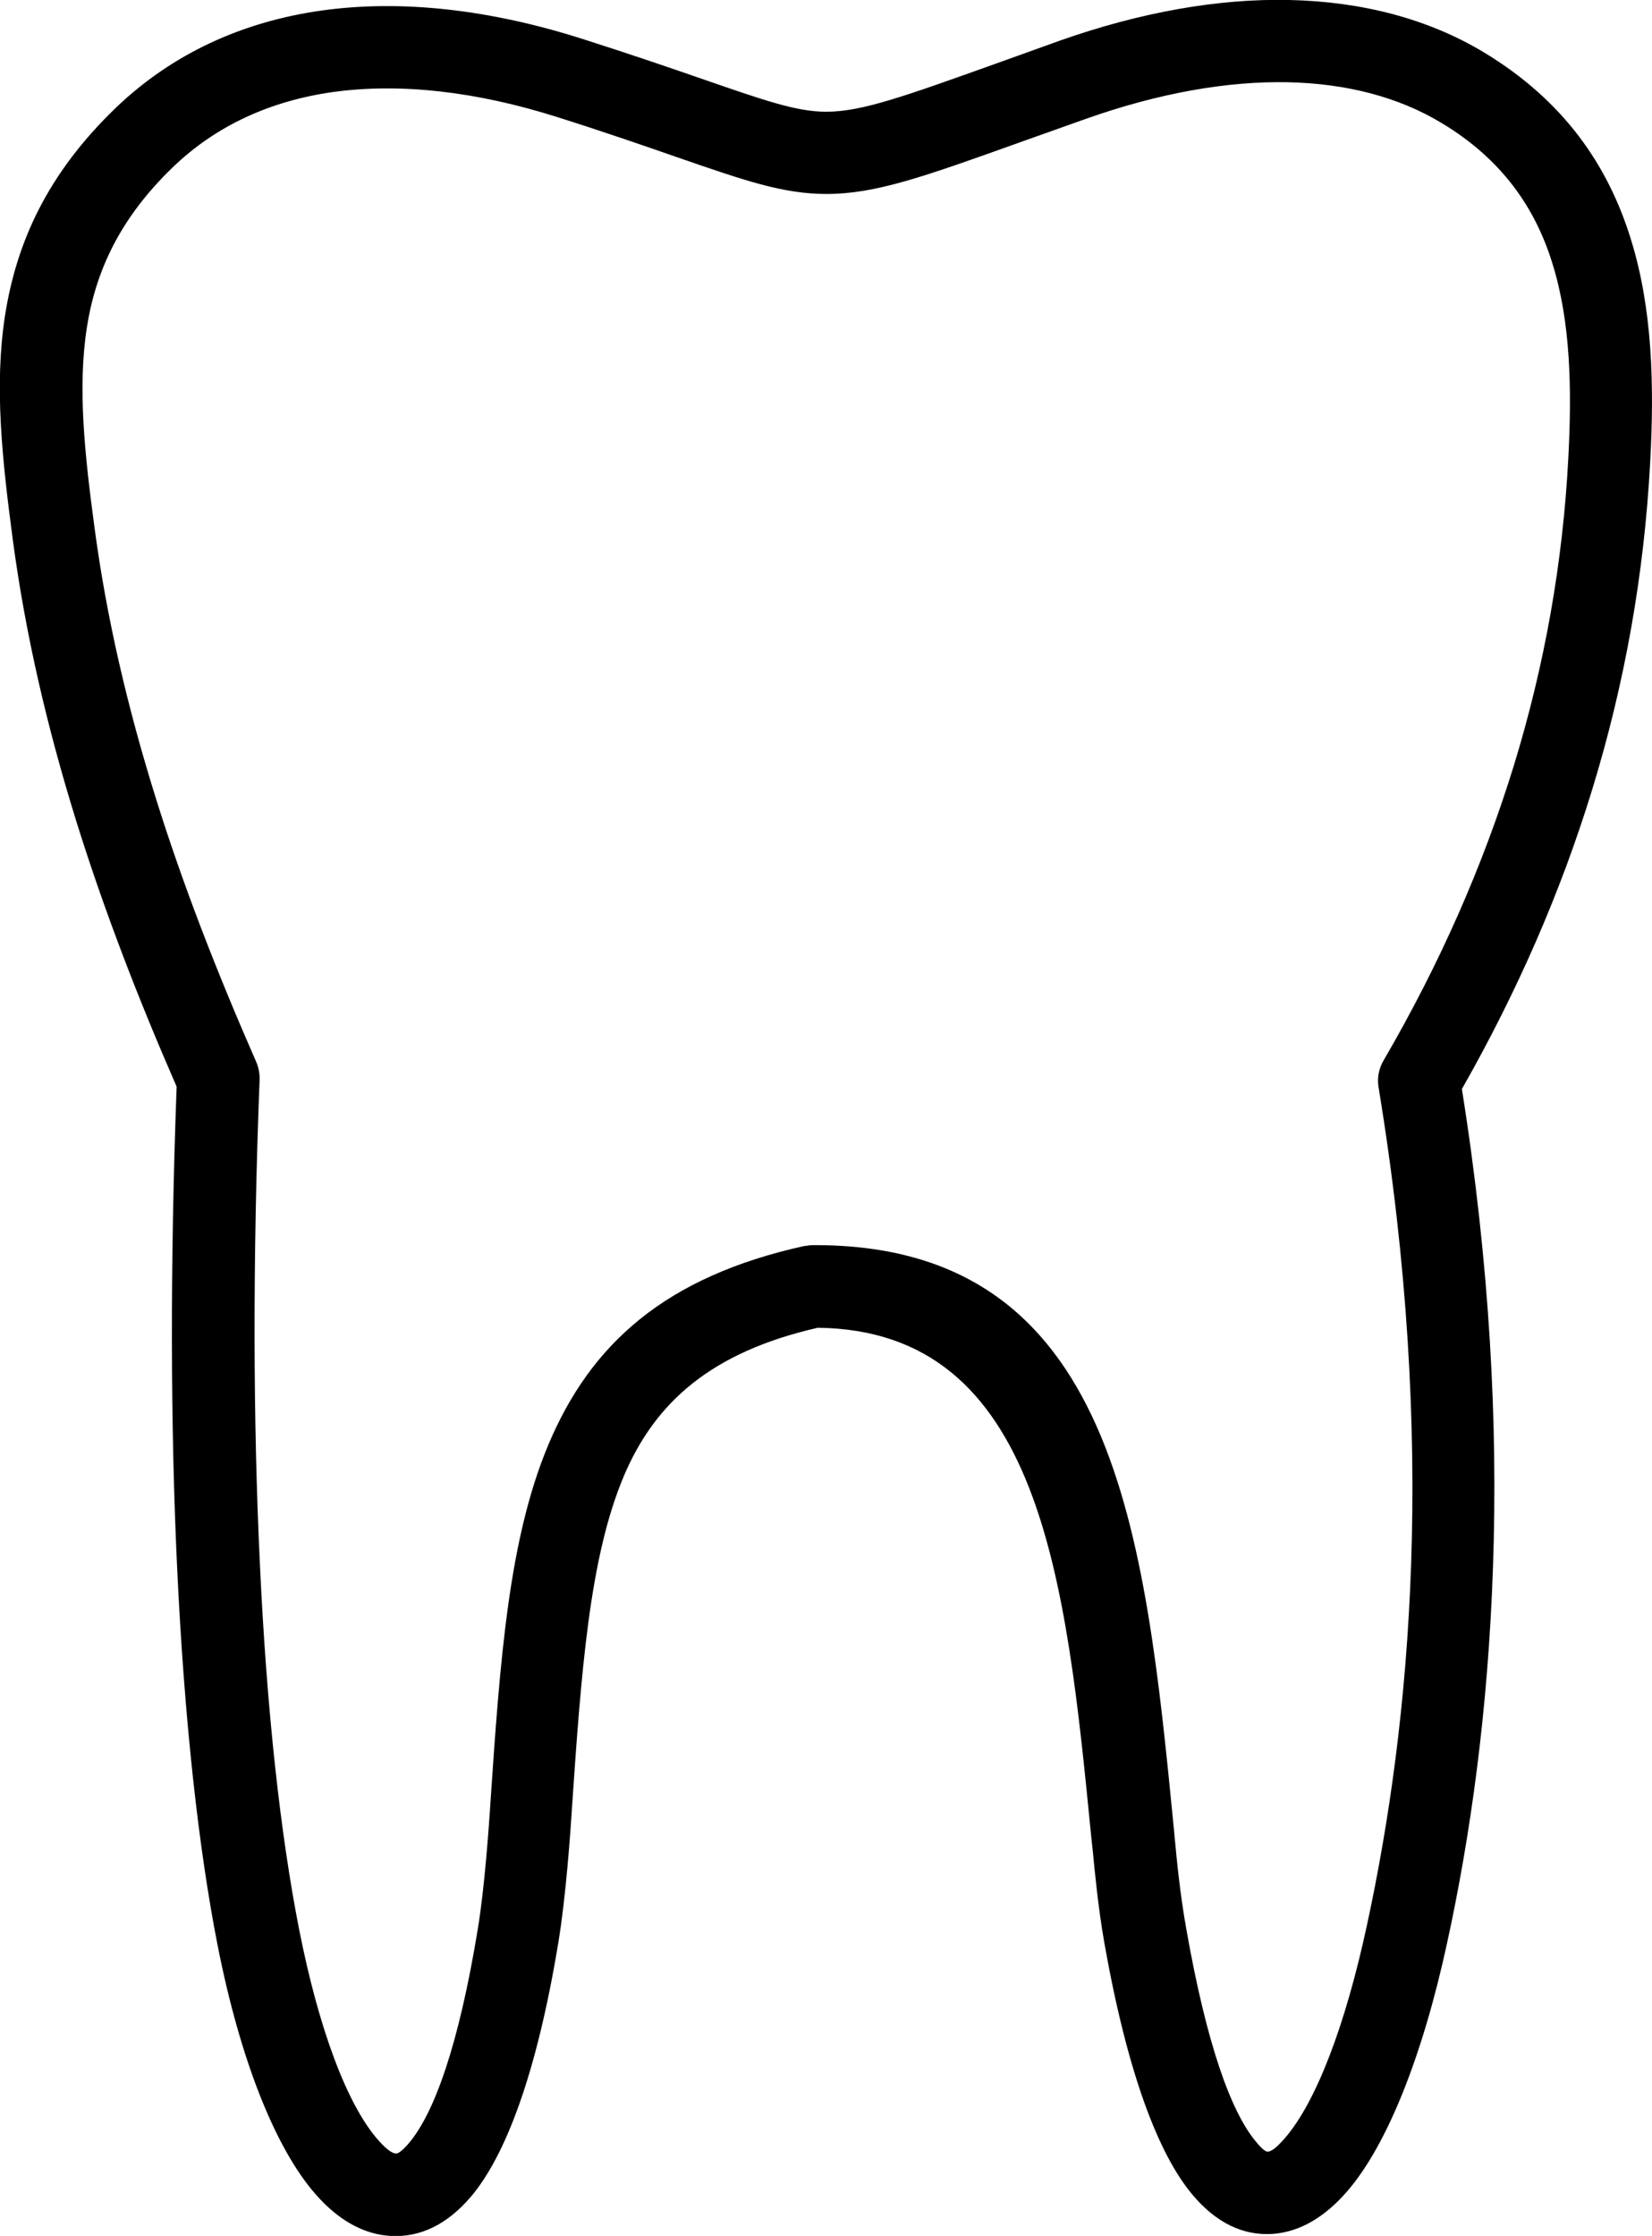 <?xml version="1.0" encoding="UTF-8"?> <svg xmlns="http://www.w3.org/2000/svg" xmlns:xlink="http://www.w3.org/1999/xlink" version="1.1" id="Layer_1" x="0px" y="0px" viewBox="0 0 90.81 122.88" style="enable-background:new 0 0 90.81 122.88" xml:space="preserve"><g><path d="M6.34,5.95c3.14-3.02,7.01-4.76,11.33-5.37c4.41-0.62,9.29-0.05,14.32,1.55c2.76,0.88,4.91,1.62,6.67,2.23 c3.33,1.15,5.12,1.78,6.74,1.78c1.95,0.01,4.3-0.84,9.39-2.66c1.58-0.57,3.31-1.19,3.48-1.25c4.4-1.55,8.68-2.32,12.62-2.23 c3.98,0.09,7.62,1.03,10.7,2.89c4.38,2.65,6.8,6.2,8.05,10.23c1.2,3.84,1.3,8.04,1.07,12.29c-0.33,6.13-1.39,12.13-3.19,17.99 c-1.72,5.61-4.11,11.09-7.16,16.45c1.55,9.74,1.98,18.5,1.71,26.24c-0.27,7.99-1.26,14.88-2.51,20.63 c-1.36,6.3-3.32,11.17-5.49,13.69c-1.24,1.44-2.63,2.26-4.13,2.36c-1.59,0.1-3.09-0.59-4.42-2.19c-1.86-2.24-3.55-6.67-4.81-13.78 c-0.35-1.97-0.55-4.14-0.64-5.08l-0.03-0.27l0,0l-0.06-0.56c-1.38-14-2.74-27.78-15.03-27.92c-5.86,1.34-8.95,4.1-10.67,8.18 c-1.88,4.47-2.33,10.72-2.85,18.36l0,0.03c-0.07,1.06-0.31,4.63-0.74,7.23c-1.19,7.21-2.9,11.7-4.8,13.95 c-1.33,1.56-2.82,2.25-4.41,2.16c-1.5-0.08-2.9-0.88-4.14-2.3c-2.19-2.5-4.14-7.35-5.39-13.73c-1.03-5.27-1.82-12.26-2.22-20.83 c-0.35-7.56-0.39-16.36-0.02-26.3c-2.11-4.83-3.99-9.69-5.52-14.6c-1.58-5.08-2.79-10.23-3.49-15.48 c-0.58-4.39-1.02-8.41-0.43-12.26C0.9,13.31,2.61,9.55,6.34,5.95L6.34,5.95z M18.29,5.06c-3.39,0.48-6.4,1.82-8.81,4.15 c-2.9,2.8-4.23,5.71-4.71,8.82c-0.51,3.32-0.11,6.98,0.43,11c0.66,4.94,1.81,9.84,3.33,14.72c1.52,4.89,3.42,9.74,5.55,14.6l0,0 c0.13,0.3,0.2,0.64,0.19,0.99c-0.39,10.02-0.35,18.88,0.01,26.47c0.38,8.29,1.15,15.05,2.15,20.16c1.1,5.61,2.67,9.71,4.34,11.62 c0.42,0.48,0.76,0.75,0.99,0.76c0.14,0.01,0.37-0.17,0.71-0.56c1.41-1.66,2.75-5.42,3.79-11.75c0.39-2.35,0.62-5.79,0.69-6.81 l0-0.03c0.54-8.05,1.02-14.63,3.2-19.82c2.33-5.52,6.41-9.22,14.09-10.91l0,0.01c0.15-0.03,0.31-0.05,0.47-0.05 c16.65-0.07,18.22,15.84,19.81,32l0.05,0.56l0,0l0,0.01l0.03,0.28c0.08,0.84,0.26,2.78,0.61,4.73c1.11,6.3,2.44,10.02,3.82,11.68 c0.32,0.39,0.54,0.57,0.66,0.56c0.22-0.01,0.55-0.29,0.97-0.78c1.68-1.96,3.29-6.12,4.49-11.71c1.2-5.56,2.16-12.18,2.42-19.82 c0.26-7.67-0.18-16.38-1.78-26.12c-0.1-0.51-0.02-1.06,0.27-1.55c3.08-5.29,5.46-10.69,7.16-16.21c1.69-5.51,2.69-11.14,2.99-16.89 c0.2-3.79,0.13-7.49-0.88-10.71c-0.94-3.03-2.76-5.7-6.07-7.69c-2.39-1.45-5.27-2.18-8.45-2.25c-3.39-0.07-7.13,0.61-11.03,1.98 c-2.39,0.85-2.96,1.05-3.46,1.23c-5.6,2.01-8.19,2.93-10.91,2.93c-2.39-0.01-4.43-0.72-8.22-2.03c-1.73-0.6-3.85-1.34-6.57-2.2 C26.23,5.04,22.03,4.54,18.29,5.06L18.29,5.06z"></path></g></svg> 